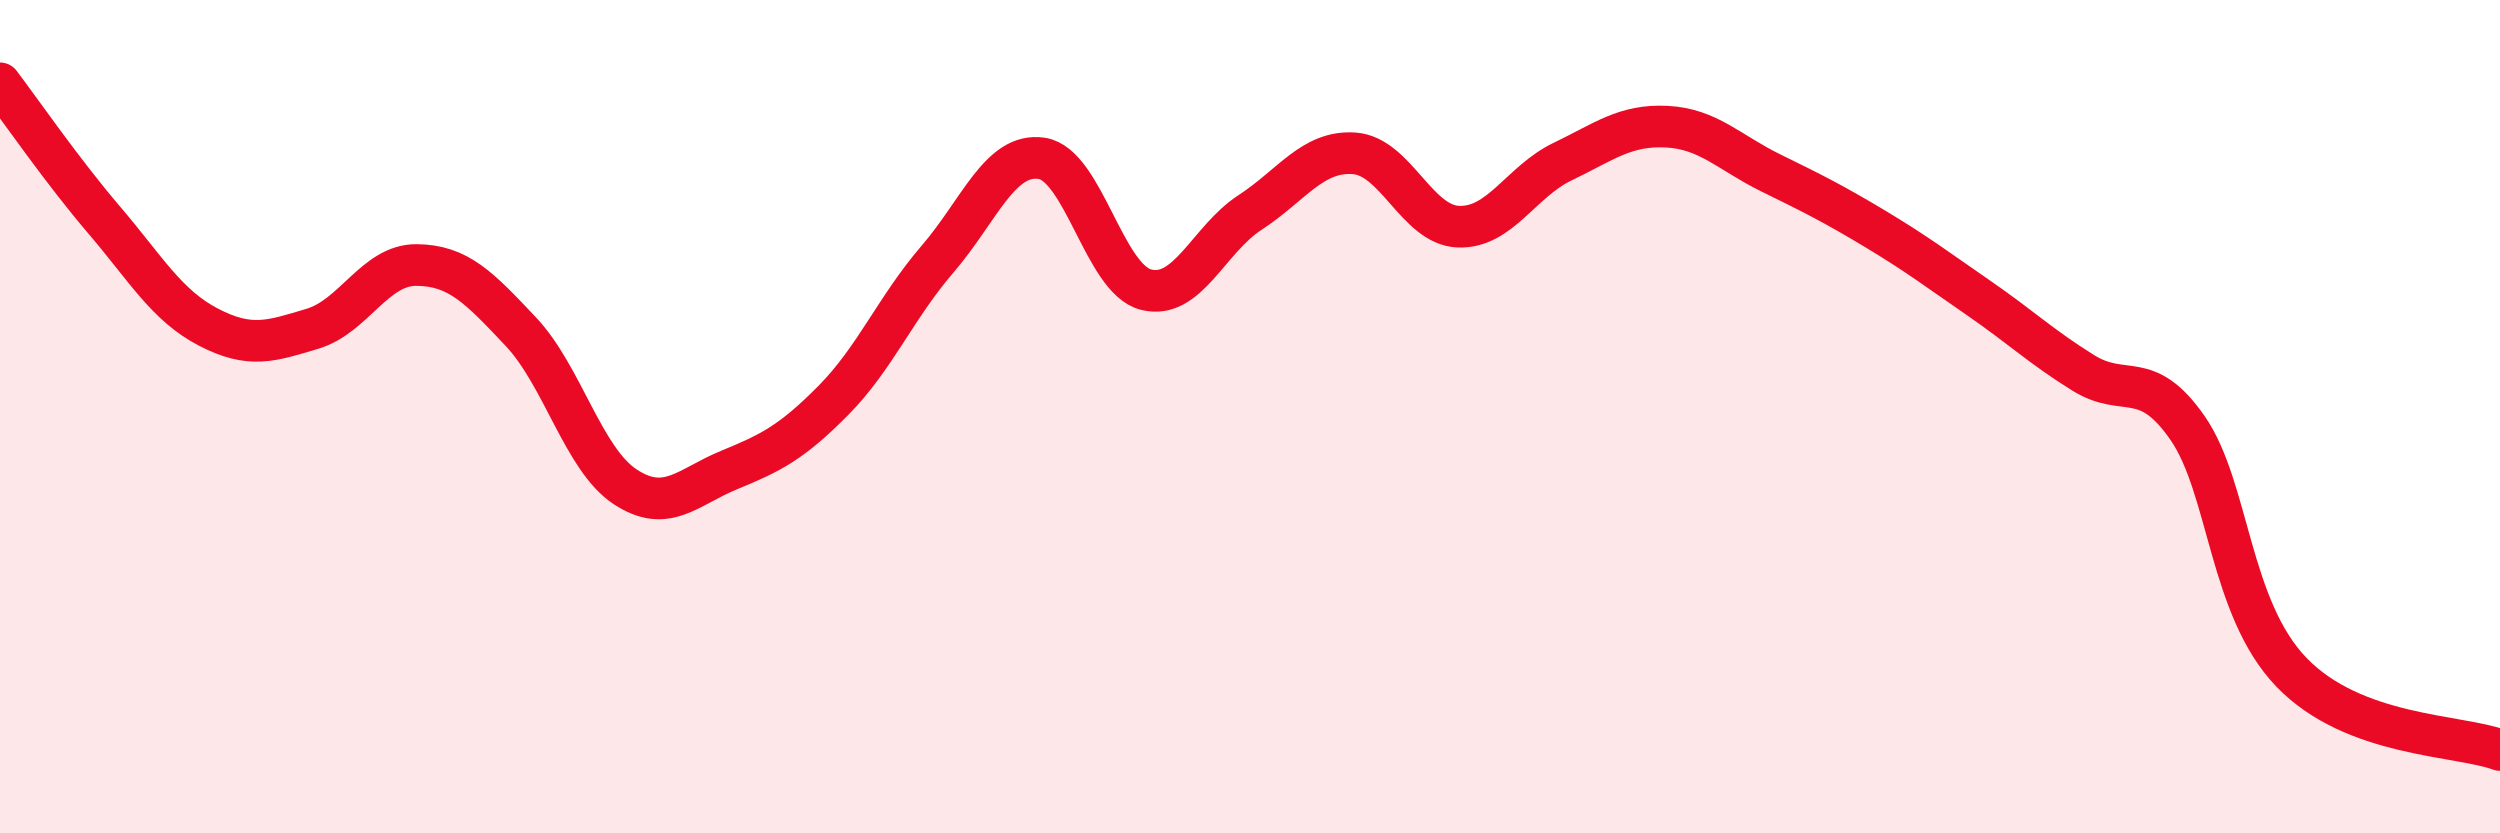 
    <svg width="60" height="20" viewBox="0 0 60 20" xmlns="http://www.w3.org/2000/svg">
      <path
        d="M 0,2 C 0.5,2.66 1.5,4.11 2.5,5.28 C 3.5,6.45 4,7.33 5,7.85 C 6,8.37 6.5,8.19 7.5,7.89 C 8.5,7.59 9,6.35 10,6.36 C 11,6.37 11.5,6.9 12.5,7.96 C 13.5,9.02 14,11.02 15,11.68 C 16,12.34 16.5,11.69 17.5,11.28 C 18.5,10.87 19,10.62 20,9.61 C 21,8.6 21.5,7.38 22.5,6.22 C 23.5,5.06 24,3.65 25,3.8 C 26,3.95 26.5,6.69 27.5,6.95 C 28.5,7.21 29,5.75 30,5.1 C 31,4.45 31.5,3.61 32.5,3.68 C 33.5,3.75 34,5.4 35,5.44 C 36,5.48 36.5,4.36 37.5,3.88 C 38.5,3.4 39,2.99 40,3.04 C 41,3.09 41.5,3.66 42.5,4.15 C 43.5,4.64 44,4.89 45,5.49 C 46,6.09 46.5,6.47 47.5,7.16 C 48.5,7.85 49,8.33 50,8.95 C 51,9.57 51.5,8.83 52.5,10.27 C 53.5,11.71 53.5,14.59 55,16.14 C 56.5,17.69 59,17.63 60,18L60 20L0 20Z"
        fill="#EB0A25"
        opacity="0.1"
        stroke-linecap="round"
        stroke-linejoin="round"
      />
      <path
        d="M 0,2 C 0.5,2.66 1.5,4.11 2.5,5.28 C 3.5,6.45 4,7.33 5,7.85 C 6,8.37 6.5,8.19 7.5,7.89 C 8.5,7.59 9,6.35 10,6.36 C 11,6.37 11.5,6.9 12.5,7.96 C 13.5,9.02 14,11.02 15,11.68 C 16,12.34 16.5,11.69 17.5,11.28 C 18.5,10.87 19,10.62 20,9.61 C 21,8.6 21.5,7.38 22.5,6.22 C 23.5,5.06 24,3.65 25,3.8 C 26,3.95 26.5,6.69 27.5,6.95 C 28.5,7.21 29,5.75 30,5.1 C 31,4.45 31.5,3.61 32.5,3.68 C 33.5,3.75 34,5.4 35,5.44 C 36,5.48 36.5,4.36 37.5,3.88 C 38.5,3.4 39,2.99 40,3.04 C 41,3.09 41.5,3.66 42.5,4.15 C 43.5,4.64 44,4.89 45,5.49 C 46,6.09 46.5,6.47 47.5,7.16 C 48.5,7.85 49,8.33 50,8.95 C 51,9.57 51.5,8.83 52.5,10.27 C 53.5,11.71 53.5,14.59 55,16.14 C 56.5,17.69 59,17.63 60,18"
        stroke="#EB0A25"
        stroke-width="1"
        fill="none"
        stroke-linecap="round"
        stroke-linejoin="round"
      />
    </svg>
  